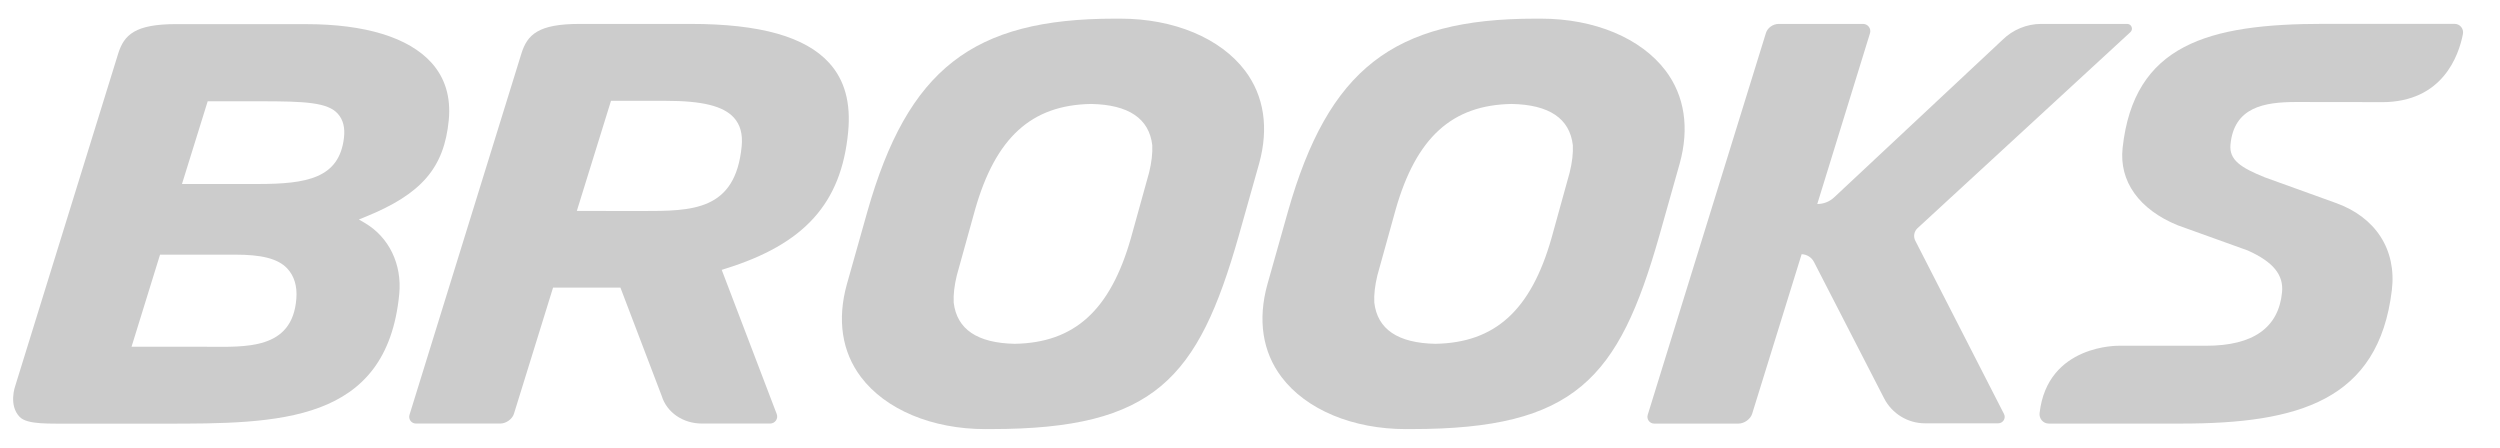 <svg width="67" height="12" viewBox="0 0 67 12" fill="none" xmlns="http://www.w3.org/2000/svg">
<path d="M13.973 1.437C14.132 0.928 14.422 0.641 15.533 0.641H18.511C20.371 0.641 21.585 0.984 22.223 1.687C22.64 2.148 22.806 2.755 22.73 3.543C22.547 5.448 21.562 6.542 19.437 7.202L19.342 7.232L20.817 11.098C20.863 11.219 20.771 11.351 20.641 11.351H18.811C18.304 11.351 17.872 11.055 17.735 10.614L16.627 7.707L14.822 7.708L13.774 11.088C13.733 11.229 13.563 11.351 13.411 11.351H11.147C11.025 11.351 10.939 11.234 10.975 11.116L13.973 1.437ZM16.375 2.701L15.459 5.653L17.207 5.655C18.55 5.655 19.709 5.655 19.877 3.919C19.908 3.594 19.84 3.343 19.668 3.153C19.385 2.841 18.822 2.702 17.842 2.702H16.375V2.701Z" fill="#CCCCCC"/>
<path d="M37.681 11.5C36.252 11.5 35.005 10.979 34.345 10.105C33.834 9.429 33.703 8.569 33.967 7.618L34.518 5.665C35.604 1.852 37.338 0.5 41.144 0.5H41.301C42.73 0.5 43.978 1.021 44.638 1.894C45.149 2.57 45.279 3.431 45.016 4.382L44.465 6.335C43.379 10.146 42.215 11.499 37.839 11.499H37.681V11.5ZM40.51 2.786C38.913 2.814 37.955 3.686 37.404 5.614L36.915 7.375C36.848 7.651 36.82 7.891 36.831 8.108C36.914 8.825 37.465 9.195 38.469 9.214C40.07 9.186 41.028 8.314 41.579 6.386L42.067 4.624C42.134 4.352 42.163 4.106 42.152 3.891C42.069 3.175 41.518 2.805 40.513 2.786H40.51H40.51Z" fill="#CCCCCC"/>
<path d="M46.594 11.352C46.747 11.352 46.916 11.23 46.958 11.088L48.284 6.812C48.422 6.817 48.55 6.896 48.613 7.018L50.495 10.677C50.707 11.087 51.13 11.345 51.591 11.345H53.552C53.681 11.345 53.766 11.208 53.707 11.094L51.33 6.451C51.272 6.339 51.297 6.202 51.389 6.116L57.095 0.861C57.18 0.783 57.125 0.641 57.009 0.641H54.7C54.316 0.641 53.939 0.798 53.664 1.071L49.153 5.291C49.031 5.405 48.87 5.468 48.703 5.467L50.117 0.887C50.152 0.764 50.059 0.641 49.931 0.641H47.67C47.515 0.641 47.367 0.747 47.326 0.888L44.159 11.118C44.123 11.234 44.21 11.352 44.331 11.352H46.594Z" fill="#CCCCCC"/>
<path d="M63.835 2.737L61.533 2.734C60.678 2.734 59.873 2.872 59.777 3.872C59.737 4.287 60.054 4.493 60.695 4.752L62.591 5.436C63.666 5.816 64.231 6.69 64.102 7.773C63.747 10.743 61.586 11.352 58.451 11.352H54.908C54.757 11.352 54.644 11.22 54.661 11.07C54.873 9.218 56.796 9.266 56.796 9.266H59.128C60.384 9.266 61.067 8.783 61.159 7.832C61.204 7.365 60.922 7.02 60.243 6.714L58.364 6.038C57.328 5.615 56.788 4.859 56.886 3.963C57.189 1.195 59.173 0.639 62.277 0.639H65.782C65.927 0.639 66.034 0.77 66.006 0.914C65.895 1.483 65.467 2.738 63.836 2.738L63.835 2.737Z" fill="#CCCCCC"/>
<path d="M26.41 11.5C24.981 11.5 23.734 10.979 23.074 10.105C22.563 9.429 22.432 8.569 22.696 7.618L23.247 5.665C24.333 1.852 26.067 0.5 29.873 0.5H30.03C31.459 0.5 32.707 1.021 33.367 1.894C33.878 2.57 34.008 3.431 33.745 4.382L33.194 6.335C32.108 10.146 30.944 11.499 26.568 11.499H26.41V11.5ZM29.239 2.786C27.642 2.814 26.684 3.686 26.133 5.614L25.644 7.375C25.576 7.651 25.549 7.891 25.559 8.108C25.643 8.825 26.194 9.195 27.197 9.214C28.798 9.186 29.756 8.314 30.307 6.386L30.796 4.624C30.863 4.352 30.891 4.106 30.881 3.891C30.797 3.175 30.246 2.805 29.242 2.786H29.239H29.239Z" fill="#CCCCCC"/>
<path d="M8.201 0.647C9.788 0.647 10.949 1.004 11.56 1.677C11.929 2.085 12.086 2.603 12.027 3.218C11.904 4.498 11.298 5.201 9.793 5.811L9.618 5.882L9.778 5.976C10.424 6.354 10.777 7.083 10.7 7.879C10.365 11.354 7.459 11.354 4.383 11.354H1.898C1.356 11.348 0.737 11.388 0.529 11.175C0.222 10.861 0.407 10.347 0.407 10.347L3.166 1.441C3.325 0.932 3.616 0.646 4.726 0.646L8.201 0.647H8.201ZM5.548 9.294C6.58 9.294 7.835 9.383 7.942 8.007C7.969 7.672 7.887 7.399 7.7 7.197C7.441 6.917 6.967 6.825 6.317 6.825H4.289L3.525 9.293H5.549L5.548 9.294ZM4.877 4.931H6.91C8.219 4.931 9.09 4.779 9.218 3.695C9.25 3.421 9.197 3.21 9.055 3.05C8.783 2.743 8.174 2.714 6.975 2.714L5.566 2.714L4.877 4.931Z" fill="#CCCCCC"/>
</svg>
